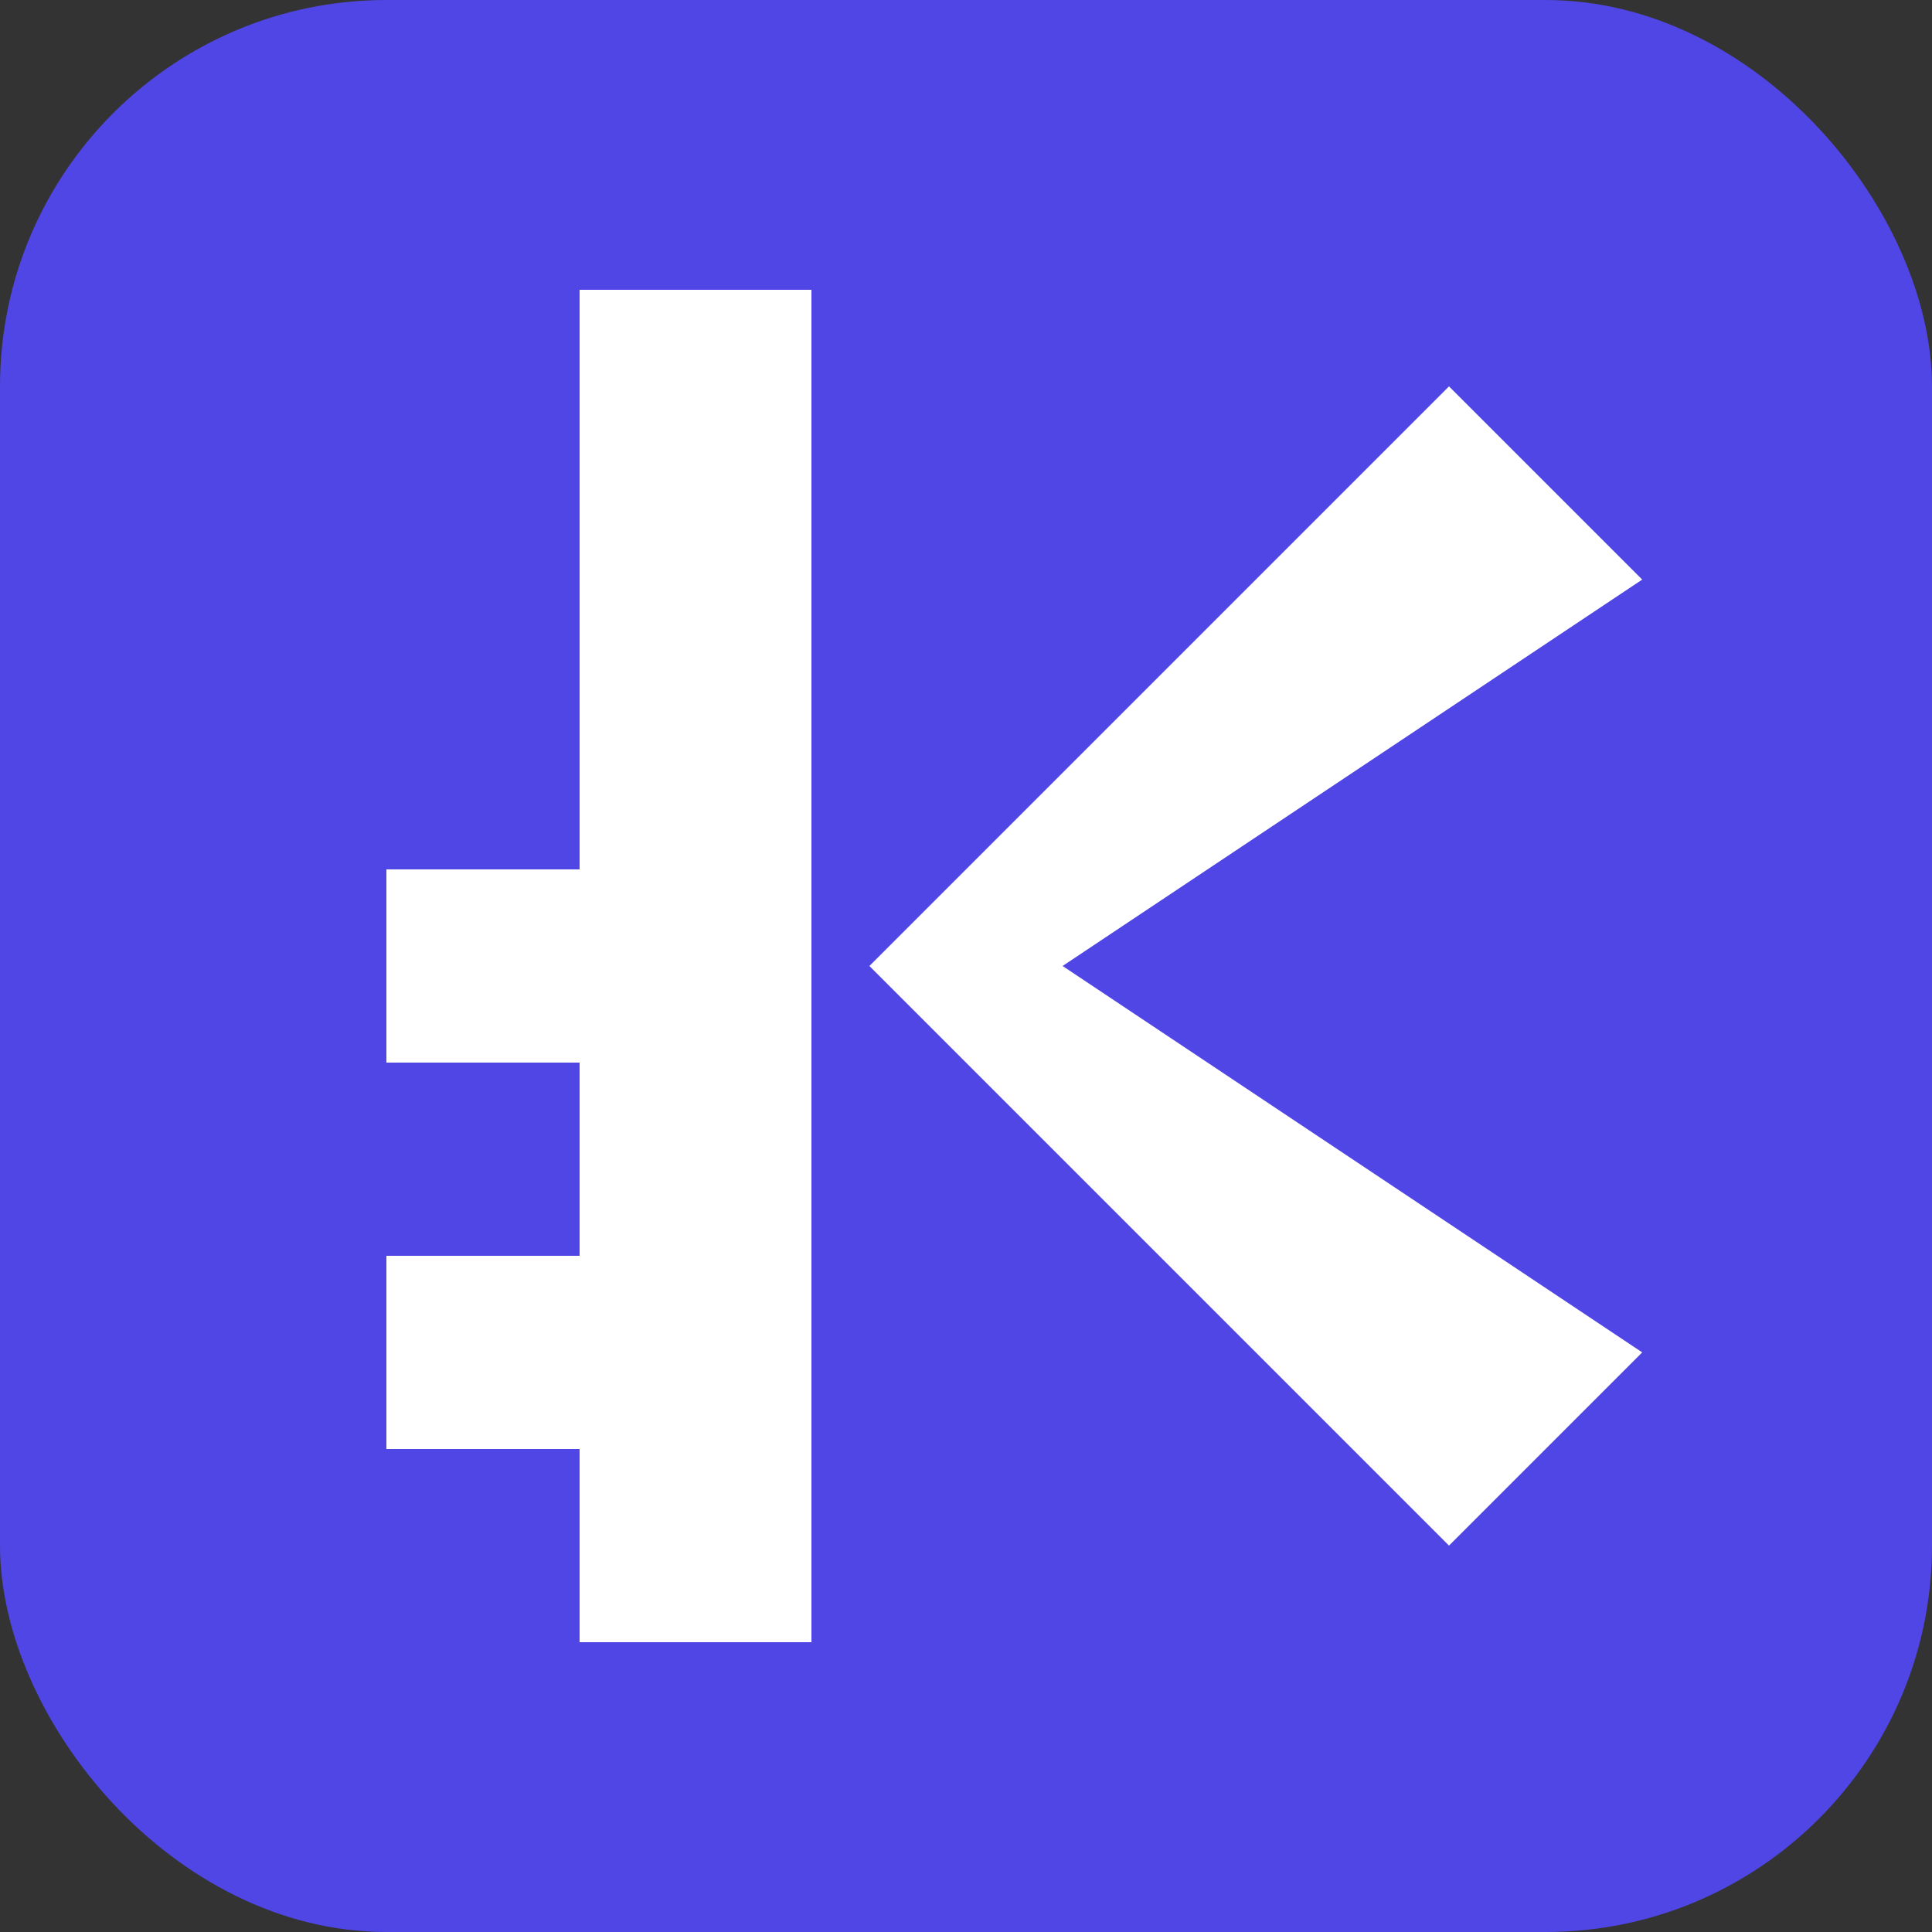 <svg width="512" height="512" viewBox="0 0 100 100" xmlns="http://www.w3.org/2000/svg">
    <rect x="0" y="0" width="100" height="100" fill="#333333" stroke="none"/>
    <!-- Background -->
    <rect width="100" height="100" rx="20" fill="#4f46e5"/>

    <!-- Key shape that looks like a 'K' -->
    <g fill="white">
        <!-- Vertical part of 'K' / Key shaft -->
        <path d="M30 15 H 42 V 85 H 30 Z" />
        
        <!-- Key bit -->
        <path d="M30 65 H 20 V 75 H 30 Z" />
        <path d="M30 45 H 20 V 55 H 30 Z" />

        <!-- Angled parts of 'K' -->
        <path d="M 45 50 L 75 20 L 85 30 L 55 50 L 85 70 L 75 80 Z" />
    </g>
</svg>
